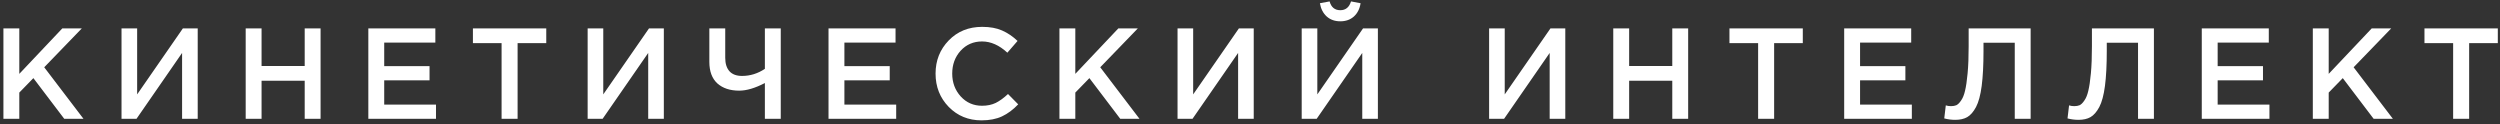 <?xml version="1.0" encoding="UTF-8"?> <svg xmlns="http://www.w3.org/2000/svg" width="484" height="24" viewBox="0 0 484 24" fill="none"><rect x="0" y="0" width="484" height="24" fill="#333333" stroke="none"/> <path d="M0.662 23V5.5H3.737V14.3L12.062 5.5H15.837L8.562 13.025L16.162 23H12.437L6.462 15.125L3.737 17.925V23H0.662ZM23.527 23V5.5H26.552V18.275L35.402 5.5H38.277V23H35.252V10.25L26.427 23H23.527ZM47.565 23V5.5H50.639V12.775H58.989V5.5H62.065V23H58.989V15.625H50.639V23H47.565ZM71.309 23V5.5H84.284V8.25H74.384V12.8H83.159V15.55H74.384V20.25H84.409V23H71.309ZM97.107 23V8.35H91.557V5.5H105.757V8.35H100.207V23H97.107ZM113.768 23V5.5H116.793V18.275L125.643 5.5H128.518V23H125.493V10.25L116.668 23H113.768ZM148.08 23V16.075C146.196 17.058 144.538 17.55 143.105 17.55C141.338 17.55 139.93 17.083 138.88 16.15C137.846 15.2 137.33 13.808 137.33 11.975V5.5H140.405V11.2C140.405 12.317 140.68 13.183 141.23 13.8C141.78 14.4 142.588 14.7 143.655 14.7C145.238 14.7 146.713 14.242 148.08 13.325V5.5H151.155V23H148.08ZM160.401 23V5.5H173.376V8.25H163.476V12.8H172.251V15.55H163.476V20.25H173.501V23H160.401ZM190.024 23.3C187.491 23.3 185.374 22.433 183.674 20.7C181.974 18.95 181.124 16.8 181.124 14.25C181.124 11.717 181.974 9.575 183.674 7.825C185.374 6.075 187.533 5.2 190.149 5.2C191.666 5.2 192.949 5.433 193.999 5.9C195.066 6.367 196.066 7.042 196.999 7.925L195.024 10.2C193.458 8.75 191.824 8.025 190.124 8.025C188.458 8.025 187.074 8.625 185.974 9.825C184.891 11.025 184.349 12.5 184.349 14.25C184.349 15.983 184.899 17.458 185.999 18.675C187.099 19.875 188.474 20.475 190.124 20.475C191.124 20.475 192.008 20.292 192.774 19.925C193.541 19.542 194.333 18.967 195.149 18.2L197.124 20.2C196.141 21.233 195.099 22.008 193.999 22.525C192.899 23.042 191.574 23.3 190.024 23.3ZM205.106 23V5.5H208.181V14.3L216.506 5.5H220.281L213.006 13.025L220.606 23H216.881L210.906 15.125L208.181 17.925V23H205.106ZM227.972 23V5.5H230.997V18.275L239.847 5.5H242.722V23H239.697V10.25L230.872 23H227.972ZM262.109 3.2C261.409 3.817 260.534 4.125 259.484 4.125C258.434 4.125 257.559 3.817 256.859 3.2C256.159 2.567 255.717 1.708 255.534 0.625L257.409 0.275C257.725 1.408 258.417 1.975 259.484 1.975C260.517 1.975 261.209 1.408 261.559 0.275L263.409 0.625C263.242 1.708 262.809 2.567 262.109 3.2ZM252.009 23V5.5H255.034V18.275L263.884 5.5H266.759V23H263.734V10.25L254.909 23H252.009ZM288.291 23V5.5H291.316V18.275L300.166 5.5H303.041V23H300.016V10.25L291.191 23H288.291ZM312.328 23V5.5H315.403V12.775H323.753V5.5H326.828V23H323.753V15.625H315.403V23H312.328ZM340.372 23V8.35H334.822V5.5H349.022V8.35H343.472V23H340.372ZM357.033 23V5.5H370.008V8.25H360.108V12.8H368.883V15.55H360.108V20.25H370.133V23H357.033ZM378.531 23.2C377.815 23.2 377.106 23.108 376.406 22.925L376.706 20.4C377.006 20.5 377.34 20.55 377.706 20.55C378.106 20.55 378.448 20.492 378.731 20.375C379.031 20.242 379.34 19.942 379.656 19.475C379.99 19.008 380.248 18.375 380.431 17.575C380.631 16.758 380.798 15.625 380.931 14.175C381.065 12.725 381.131 10.983 381.131 8.95V5.5H393.131V23H390.056V8.275H384.006V9.85C384.006 12.567 383.89 14.825 383.656 16.625C383.423 18.408 383.056 19.775 382.556 20.725C382.056 21.658 381.49 22.308 380.856 22.675C380.24 23.025 379.465 23.2 378.531 23.2ZM402.397 23.2C401.681 23.2 400.972 23.108 400.272 22.925L400.572 20.4C400.872 20.5 401.206 20.55 401.572 20.55C401.972 20.55 402.314 20.492 402.597 20.375C402.897 20.242 403.206 19.942 403.522 19.475C403.856 19.008 404.114 18.375 404.297 17.575C404.497 16.758 404.664 15.625 404.797 14.175C404.931 12.725 404.997 10.983 404.997 8.95V5.5H416.997V23H413.922V8.275H407.872V9.85C407.872 12.567 407.756 14.825 407.522 16.625C407.289 18.408 406.922 19.775 406.422 20.725C405.922 21.658 405.356 22.308 404.722 22.675C404.106 23.025 403.331 23.2 402.397 23.2ZM426.264 23V5.5H439.239V8.25H429.339V12.8H438.114V15.55H429.339V20.25H439.364V23H426.264ZM447.762 23V5.5H450.837V14.3L459.162 5.5H462.937L455.662 13.025L463.262 23H459.537L453.562 15.125L450.837 17.925V23H447.762ZM474.927 23V8.35H469.377V5.5H483.577V8.35H478.027V23H474.927Z" fill="white"></path> </svg> 